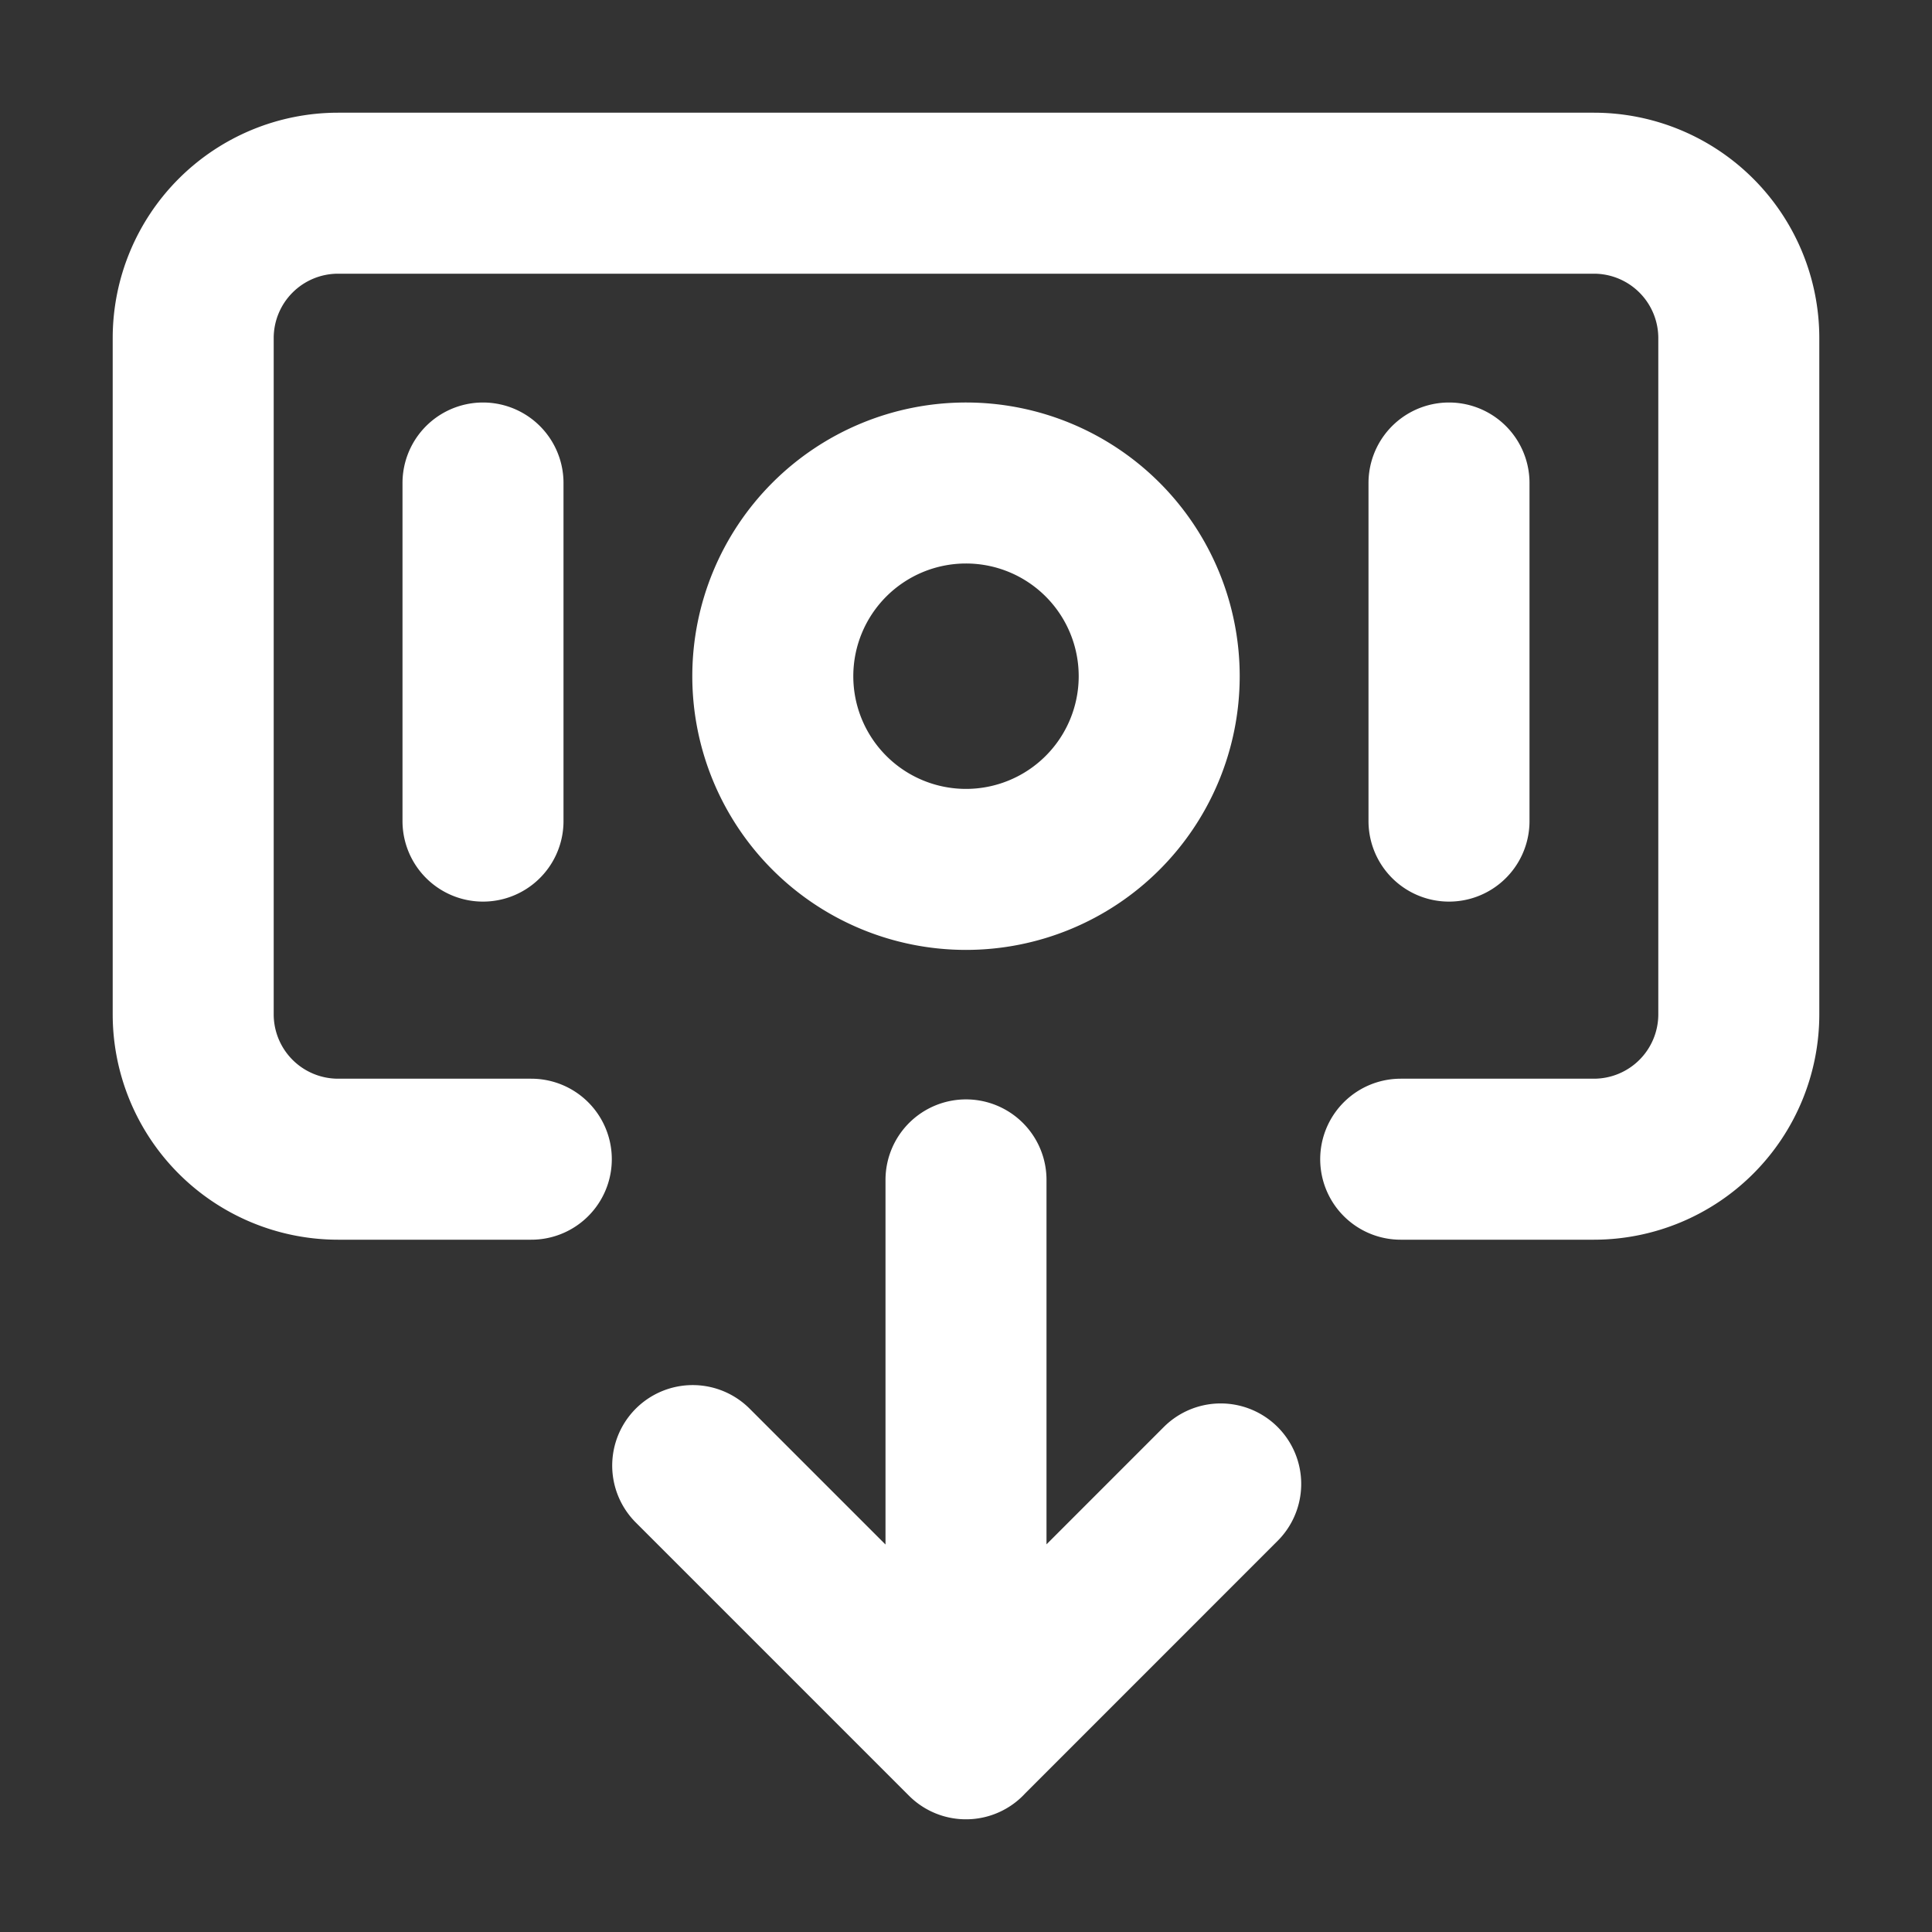 <svg xmlns="http://www.w3.org/2000/svg" width="24" height="24" fill="none"><rect width="100%" height="100%" fill="#333333" stroke="none"/><path stroke="#fff" stroke-linecap="round" stroke-linejoin="round" stroke-width="2" d="M6 6v4.2M18 6v4.2m-.6 4.2h2.4a1.8 1.8 0 0 0 1.8-1.8V4.2a1.8 1.8 0 0 0-1.8-1.8H4.2a1.8 1.8 0 0 0-1.8 1.8v8.4a1.8 1.8 0 0 0 1.8 1.8h2.4m2.005 3.806 3.394 3.394m0 0 3.165-3.166M12 21.6v-6.943M14.4 8.4a2.4 2.4 0 1 1-4.8 0 2.4 2.4 0 0 1 4.8 0Z"/></svg>